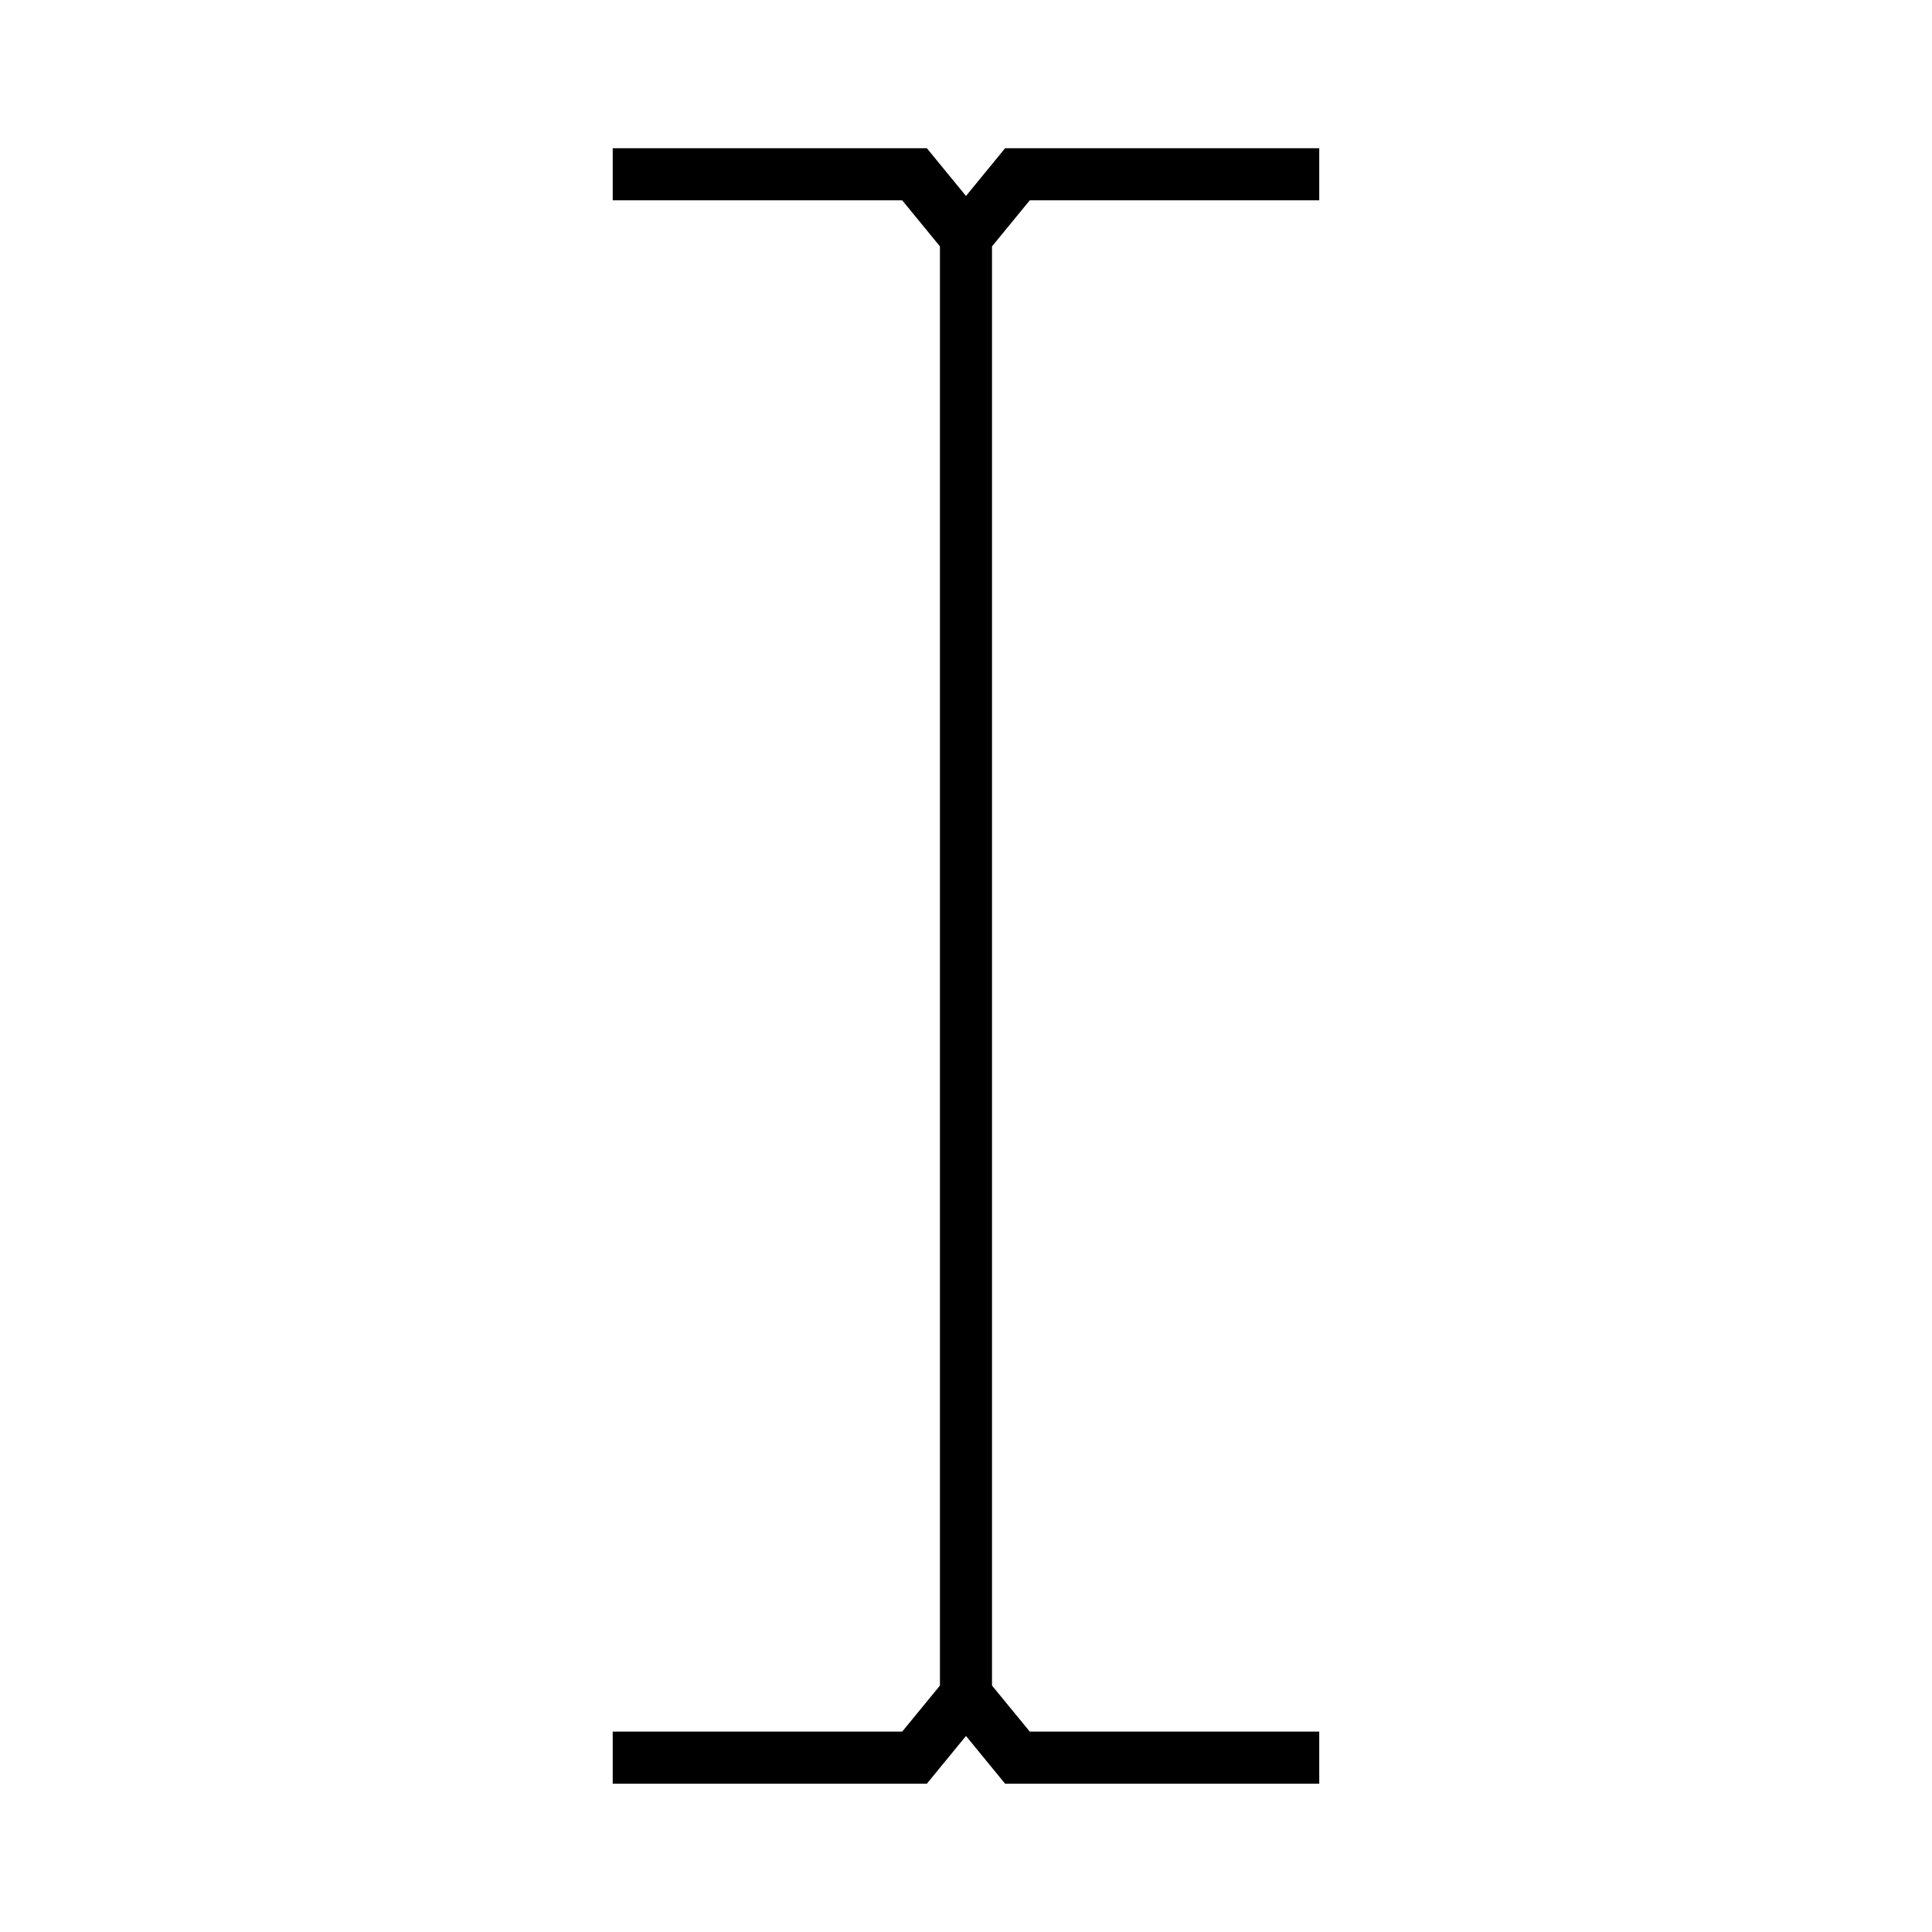 <?xml version="1.0" encoding="UTF-8"?>
<!-- The Best Svg Icon site in the world: iconSvg.co, Visit us! https://iconsvg.co -->
<svg fill="#000000" width="800px" height="800px" version="1.1" viewBox="144 144 512 512" xmlns="http://www.w3.org/2000/svg">
 <path d="m416.9 197.09h76.715v-13.809h-83.254l-10.363 12.656-10.371-12.656h-83.25v13.809h76.723l9.996 12.203v381.4l-9.996 12.199h-76.723v13.809h83.25l10.371-12.656 10.363 12.656h83.254v-13.809h-76.715l-10.008-12.199v-381.4z"/>
</svg>